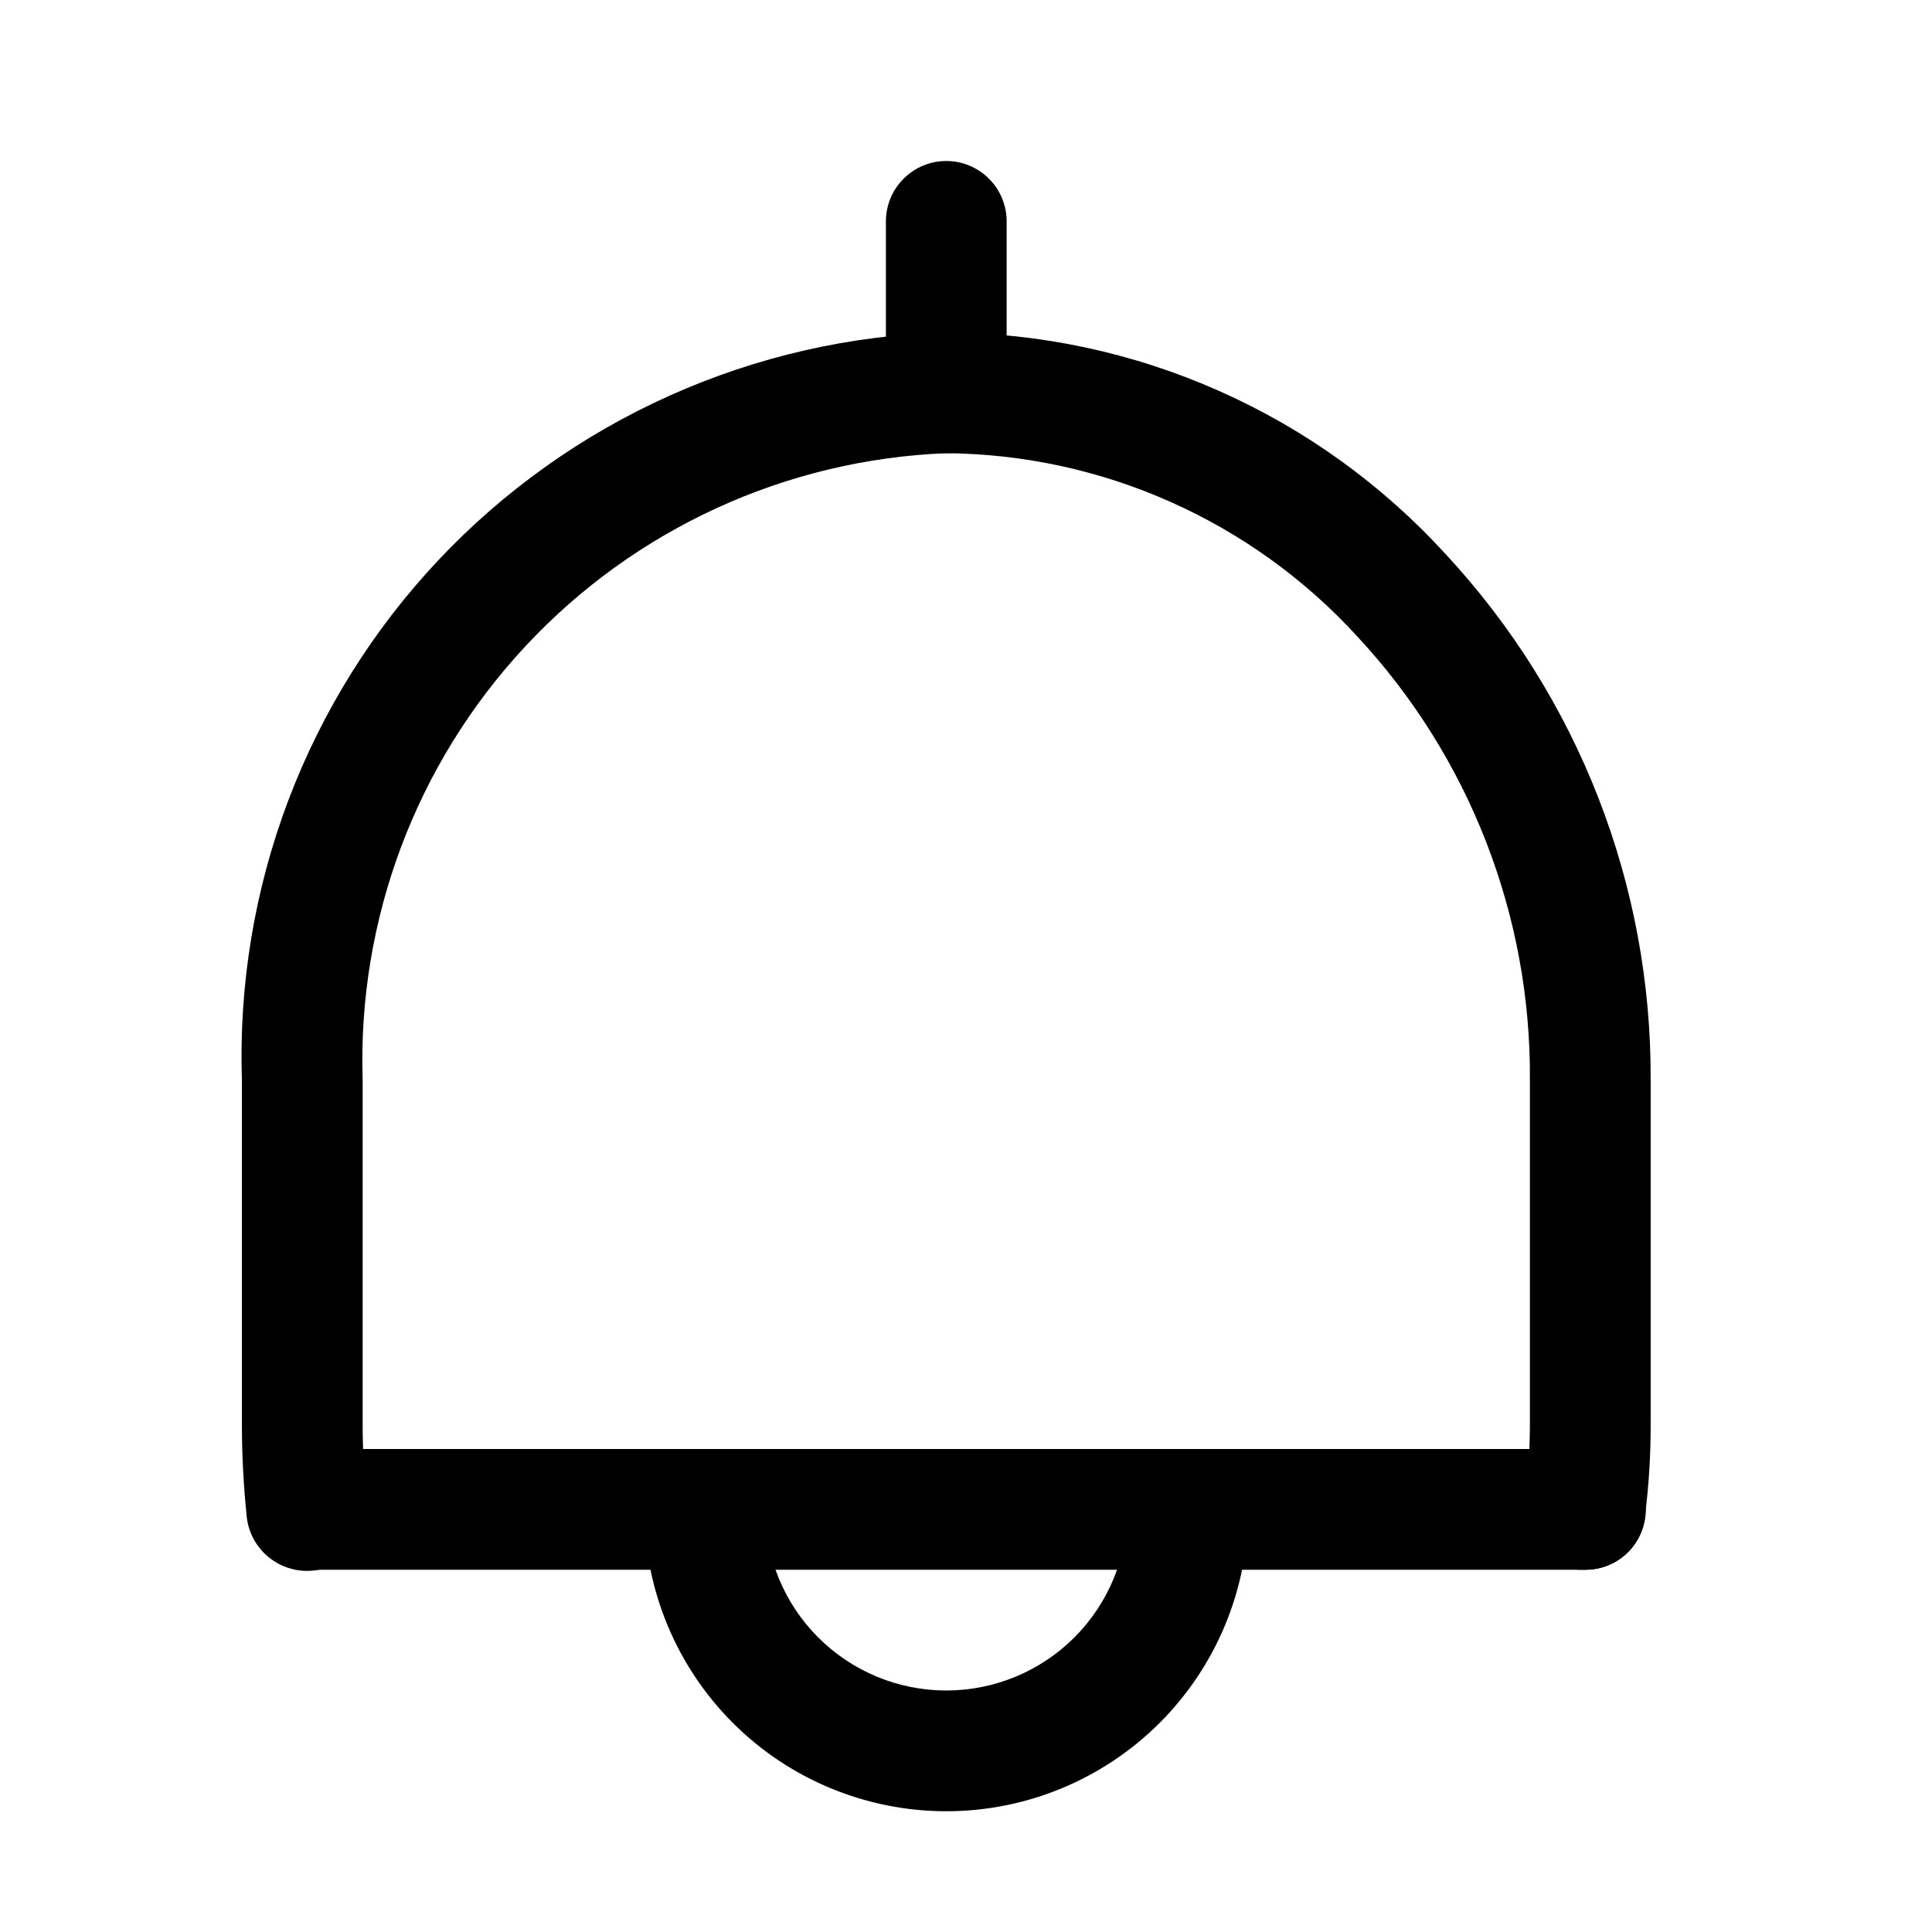 <?xml version="1.0" encoding="utf-8"?><!-- Скачано с сайта svg4.ru / Downloaded from svg4.ru -->
<svg width="800px" height="800px" viewBox="0 0 24 24" fill="none" xmlns="http://www.w3.org/2000/svg">
<path d="M19.695 19.5H19.605C19.408 19.475 19.229 19.374 19.106 19.219C18.983 19.064 18.925 18.867 18.945 18.67C18.985 18.338 19.005 18.004 19.005 17.67V13.42C19.021 11.373 18.251 9.397 16.855 7.9C16.206 7.192 15.418 6.625 14.541 6.235C13.664 5.844 12.715 5.638 11.755 5.63C9.763 5.708 7.882 6.571 6.524 8.031C5.166 9.49 4.44 11.427 4.505 13.42V17.68C4.504 18.014 4.524 18.348 4.565 18.68C4.575 18.779 4.566 18.878 4.538 18.973C4.51 19.068 4.464 19.157 4.402 19.234C4.339 19.311 4.263 19.375 4.176 19.422C4.089 19.47 3.993 19.5 3.895 19.51C3.796 19.52 3.697 19.512 3.602 19.483C3.507 19.456 3.418 19.409 3.341 19.347C3.264 19.285 3.2 19.208 3.152 19.121C3.105 19.034 3.075 18.939 3.065 18.84C3.025 18.458 3.005 18.074 3.005 17.69V13.42C2.966 12.235 3.162 11.053 3.581 9.944C4.001 8.835 4.635 7.819 5.448 6.956C6.262 6.093 7.237 5.399 8.32 4.914C9.402 4.429 10.569 4.162 11.755 4.13C12.922 4.135 14.076 4.382 15.143 4.856C16.21 5.329 17.167 6.018 17.955 6.88C19.606 8.656 20.518 10.995 20.505 13.42V17.68C20.507 18.064 20.483 18.449 20.435 18.83C20.417 19.014 20.332 19.185 20.195 19.309C20.058 19.433 19.88 19.501 19.695 19.5Z" fill="#000000"/>
<path d="M19.695 19.5H3.815C3.616 19.5 3.425 19.421 3.284 19.28C3.144 19.14 3.065 18.949 3.065 18.75C3.065 18.551 3.144 18.36 3.284 18.22C3.425 18.079 3.616 18 3.815 18H19.695C19.894 18 20.084 18.079 20.225 18.22C20.366 18.36 20.445 18.551 20.445 18.75C20.445 18.949 20.366 19.14 20.225 19.28C20.084 19.421 19.894 19.5 19.695 19.5Z" fill="#000000"/>
<path d="M11.755 5.63C11.556 5.63 11.365 5.551 11.225 5.41C11.084 5.27 11.005 5.079 11.005 4.88V2.75C11.005 2.551 11.084 2.36 11.225 2.22C11.365 2.079 11.556 2 11.755 2C11.954 2 12.145 2.079 12.285 2.22C12.426 2.36 12.505 2.551 12.505 2.75V4.88C12.505 5.079 12.426 5.27 12.285 5.41C12.145 5.551 11.954 5.63 11.755 5.63Z" fill="#000000"/>
<path d="M11.755 22.5C10.76 22.5 9.806 22.105 9.103 21.402C8.4 20.698 8.005 19.745 8.005 18.75C8.005 18.551 8.084 18.36 8.224 18.22C8.365 18.079 8.556 18 8.755 18C8.954 18 9.144 18.079 9.285 18.22C9.426 18.36 9.505 18.551 9.505 18.75C9.505 19.347 9.742 19.919 10.164 20.341C10.586 20.763 11.158 21 11.755 21C12.351 21 12.924 20.763 13.346 20.341C13.768 19.919 14.005 19.347 14.005 18.75C14.005 18.551 14.084 18.36 14.225 18.22C14.365 18.079 14.556 18 14.755 18C14.954 18 15.145 18.079 15.285 18.22C15.426 18.36 15.505 18.551 15.505 18.75C15.505 19.745 15.11 20.698 14.406 21.402C13.703 22.105 12.749 22.5 11.755 22.5Z" fill="#000000"/>
</svg>
